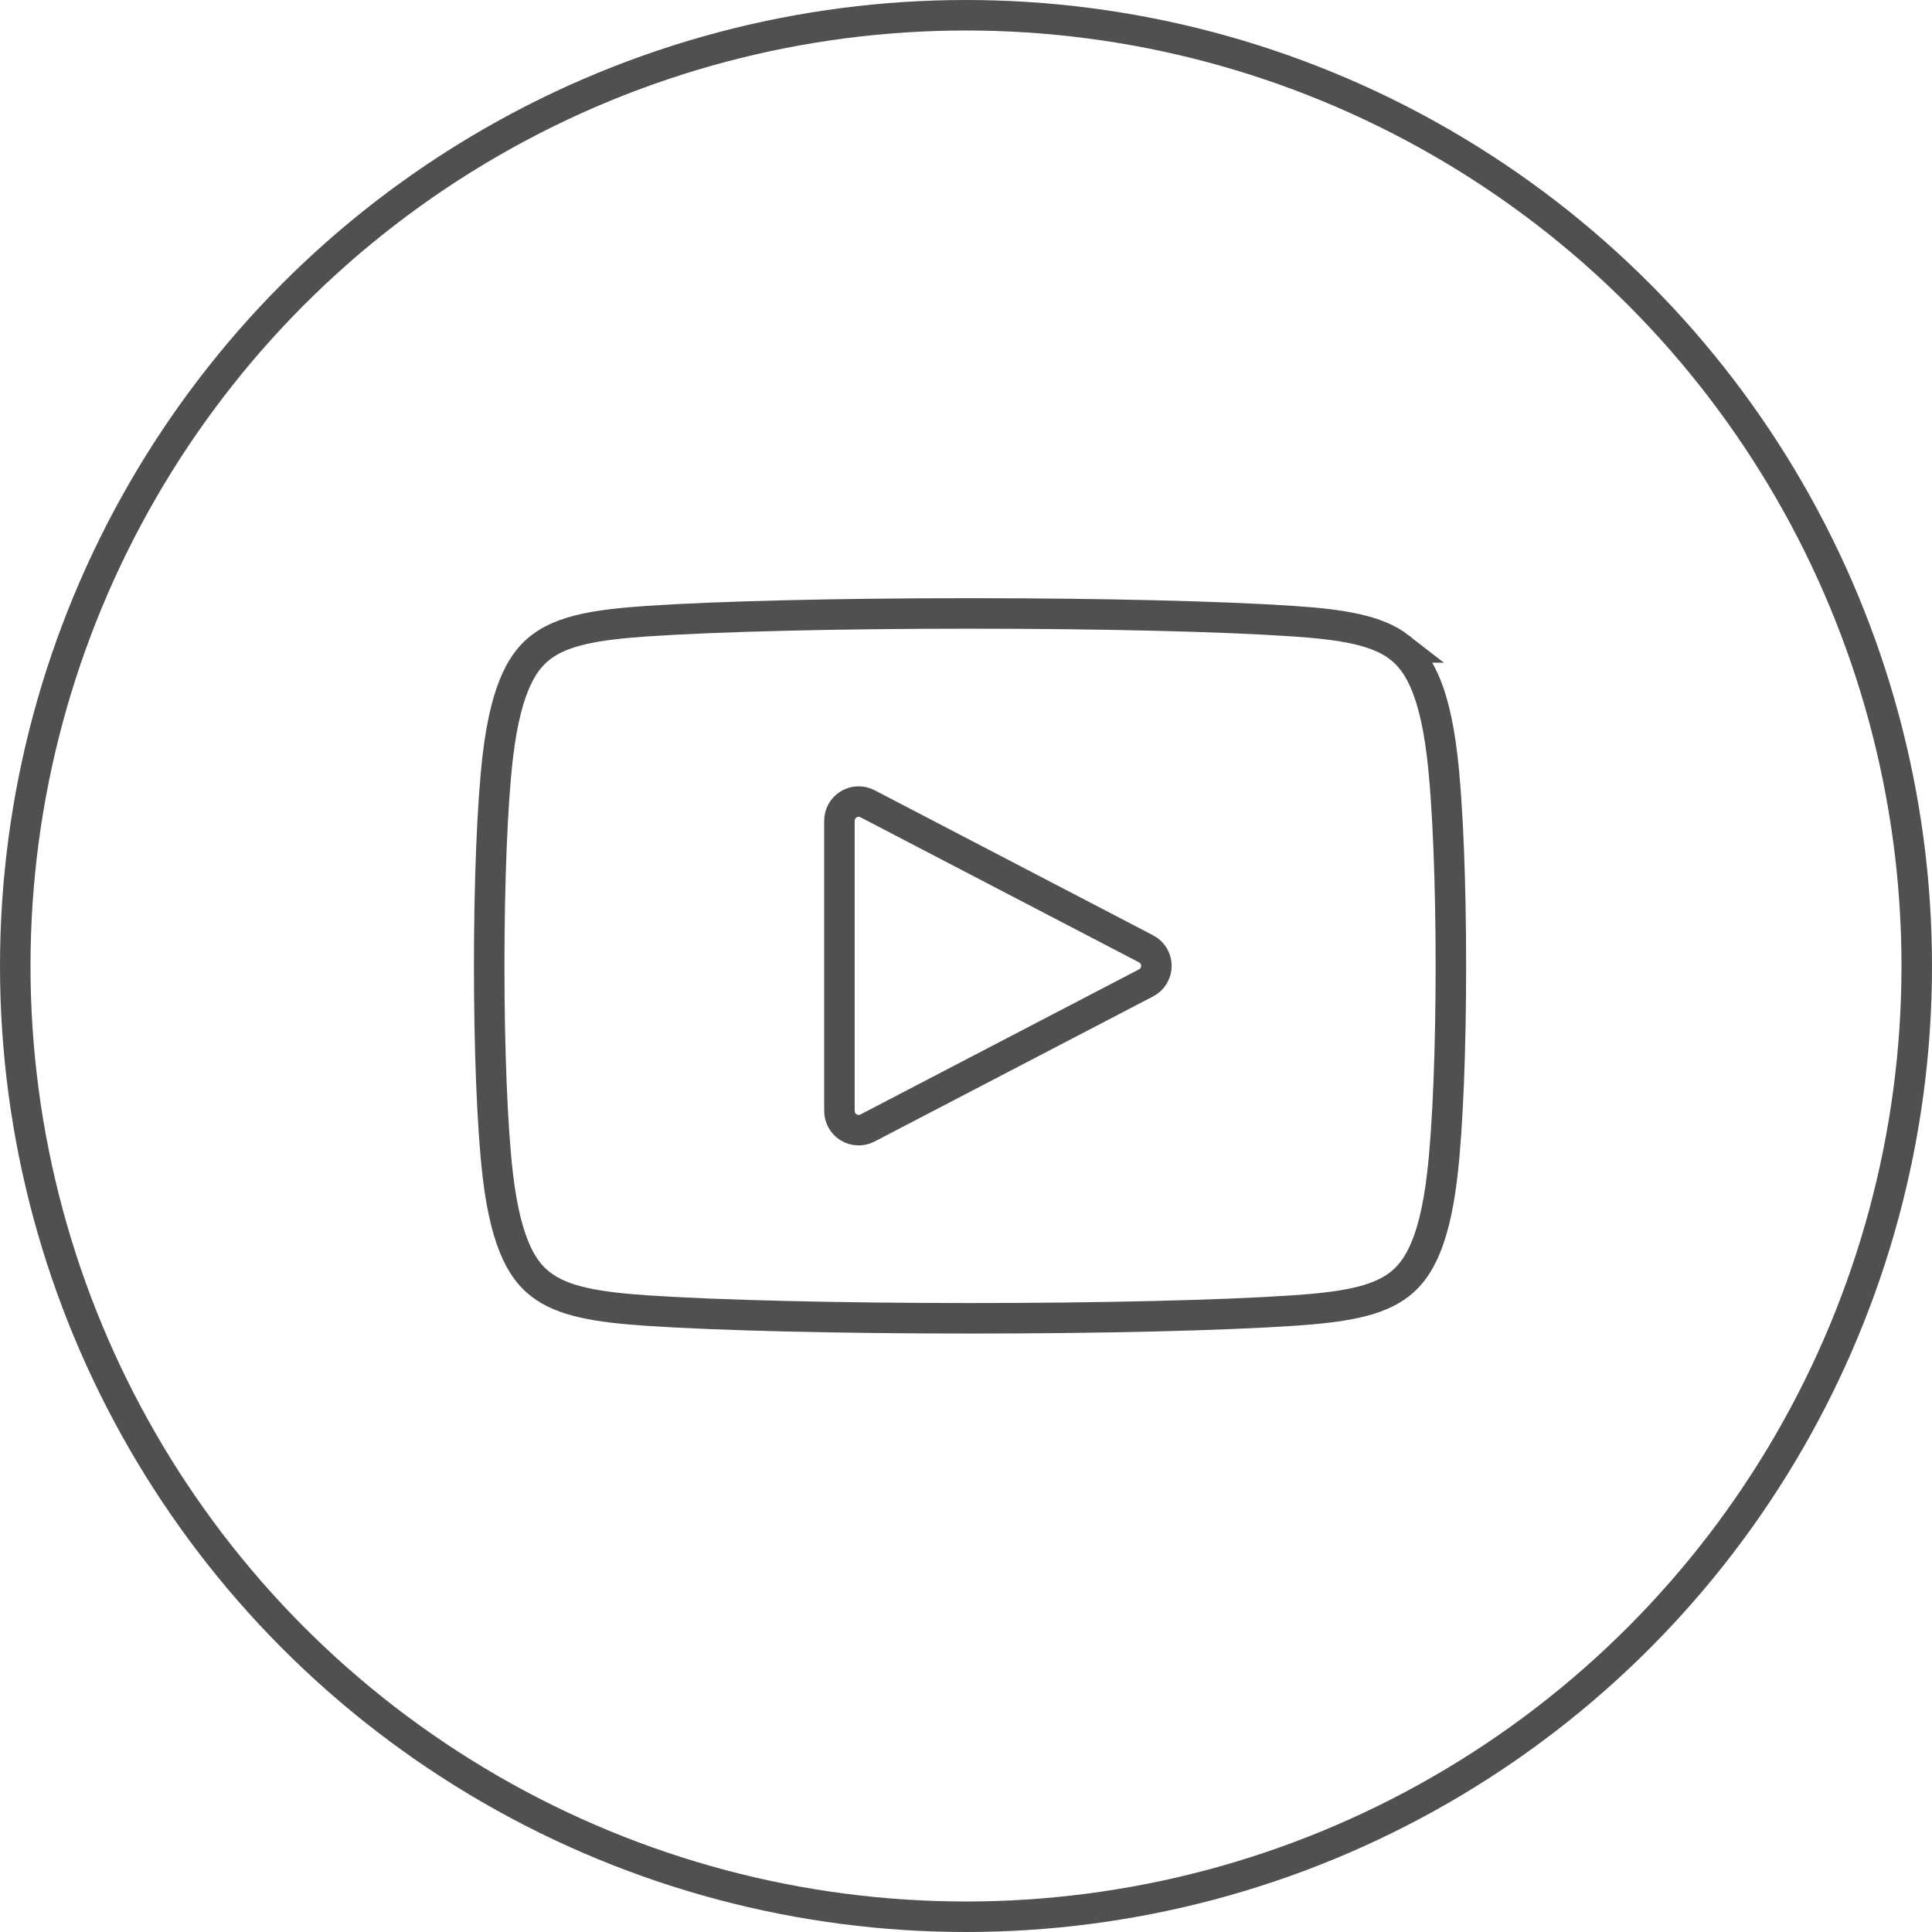 <?xml version="1.0" encoding="UTF-8" standalone="no"?>
<!-- Created with Inkscape (http://www.inkscape.org/) -->

<svg
   xmlns:dc="http://purl.org/dc/elements/1.1/"
   xmlns:cc="http://creativecommons.org/ns#"
   xmlns:rdf="http://www.w3.org/1999/02/22-rdf-syntax-ns#"
   xmlns:svg="http://www.w3.org/2000/svg"
   xmlns="http://www.w3.org/2000/svg"
   xmlns:sodipodi="http://sodipodi.sourceforge.net/DTD/sodipodi-0.dtd"
   xmlns:inkscape="http://www.inkscape.org/namespaces/inkscape"
   width="95"
   height="95"
   viewBox="0 0 95 95"
   id="svg2"
   version="1.1"
   inkscape:version="0.91 r13725"
   sodipodi:docname="klip_yt.svg"
   inkscape:export-filename="C:\Users\satysfakcja\Desktop\layer1-4.png"
   inkscape:export-xdpi="90"
   inkscape:export-ydpi="90">
  <defs
     id="defs4" />
  <sodipodi:namedview
     id="base"
     pagecolor="#ffffff"
     bordercolor="#666666"
     borderopacity="1.0"
     inkscape:pageopacity="0.0"
     inkscape:pageshadow="2"
     inkscape:zoom="1.4"
     inkscape:cx="-263.81512"
     inkscape:cy="0.52398528"
     inkscape:document-units="px"
     inkscape:current-layer="layer1"
     showgrid="false"
     units="px"
     fit-margin-top="0"
     fit-margin-left="0"
     fit-margin-right="0"
     fit-margin-bottom="0"
     inkscape:window-width="2560"
     inkscape:window-height="1377"
     inkscape:window-x="-8"
     inkscape:window-y="-8"
     inkscape:window-maximized="1" />
  <g
     inkscape:label="Layer 1"
     inkscape:groupmode="layer"
     id="layer1"
     transform="translate(-669.643,-776.291)">
    <g
       id="g4464"
       transform="matrix(1.239,0,0,1.242,1904.456,322.836)" />
    <circle
       style="opacity:1;fill:none;fill-opacity:1;stroke:#4f4f4f;stroke-width:1.5;stroke-linecap:butt;stroke-linejoin:miter;stroke-miterlimit:4;stroke-dasharray:none;stroke-dashoffset:0;stroke-opacity:0.992"
       id="path4140-7"
       cx="717.143"
       cy="823.791"
       r="46.75" />
    <path
       inkscape:connector-curvature="0"
       d="m 738.46,808.126 c -1.092,-0.851 -2.808,-1.125 -5.222,-1.29 -3.502,-0.238 -9.445,-0.381 -15.897,-0.381 -6.452,0 -12.394,0.142 -15.895,0.381 -2.415,0.165 -4.13,0.439 -5.221,1.29 -0.753,0.588 -1.674,1.727 -2.102,5.347 -0.567,4.818 -0.567,15.804 0,20.624 0.427,3.616 1.347,4.756 2.1,5.343 1.092,0.855 2.809,1.129 5.224,1.294 3.52,0.237 9.462,0.38 15.894,0.38 6.432,0 12.376,-0.142 15.897,-0.38 2.415,-0.164 4.131,-0.438 5.225,-1.295 0.753,-0.592 1.672,-1.735 2.095,-5.342 0.57,-4.82 0.57,-15.807 0,-20.624 -0.423,-3.612 -1.342,-4.754 -2.098,-5.347 z"
       id="path4183"
       style="fill:none;stroke:#4f4f4f;stroke-width:1.5;stroke-miterlimit:4;stroke-dasharray:none;stroke-opacity:0.992"
       sodipodi:nodetypes="ccsccccccsccccc" />
    <path
       inkscape:connector-curvature="0"
       d="m 725.996,822.946 -13.695,-7.133 c -0.294,-0.153 -0.644,-0.143 -0.927,0.03 -0.283,0.171 -0.455,0.477 -0.455,0.808 l 0,14.267 c 0,0.331 0.173,0.637 0.455,0.808 0.15,0.092 0.32,0.137 0.491,0.137 0.15,0 0.3,-0.036 0.437,-0.107 l 13.695,-7.135 c 0.313,-0.162 0.509,-0.485 0.509,-0.838 0,-0.352 -0.197,-0.674 -0.509,-0.837 z"
       id="path4185"
       style="fill:none;stroke:#4f4f4f;stroke-width:1.5;stroke-miterlimit:4;stroke-dasharray:none;stroke-opacity:0.992"
       sodipodi:nodetypes="cccsscsccsc" />
  </g>
</svg>
